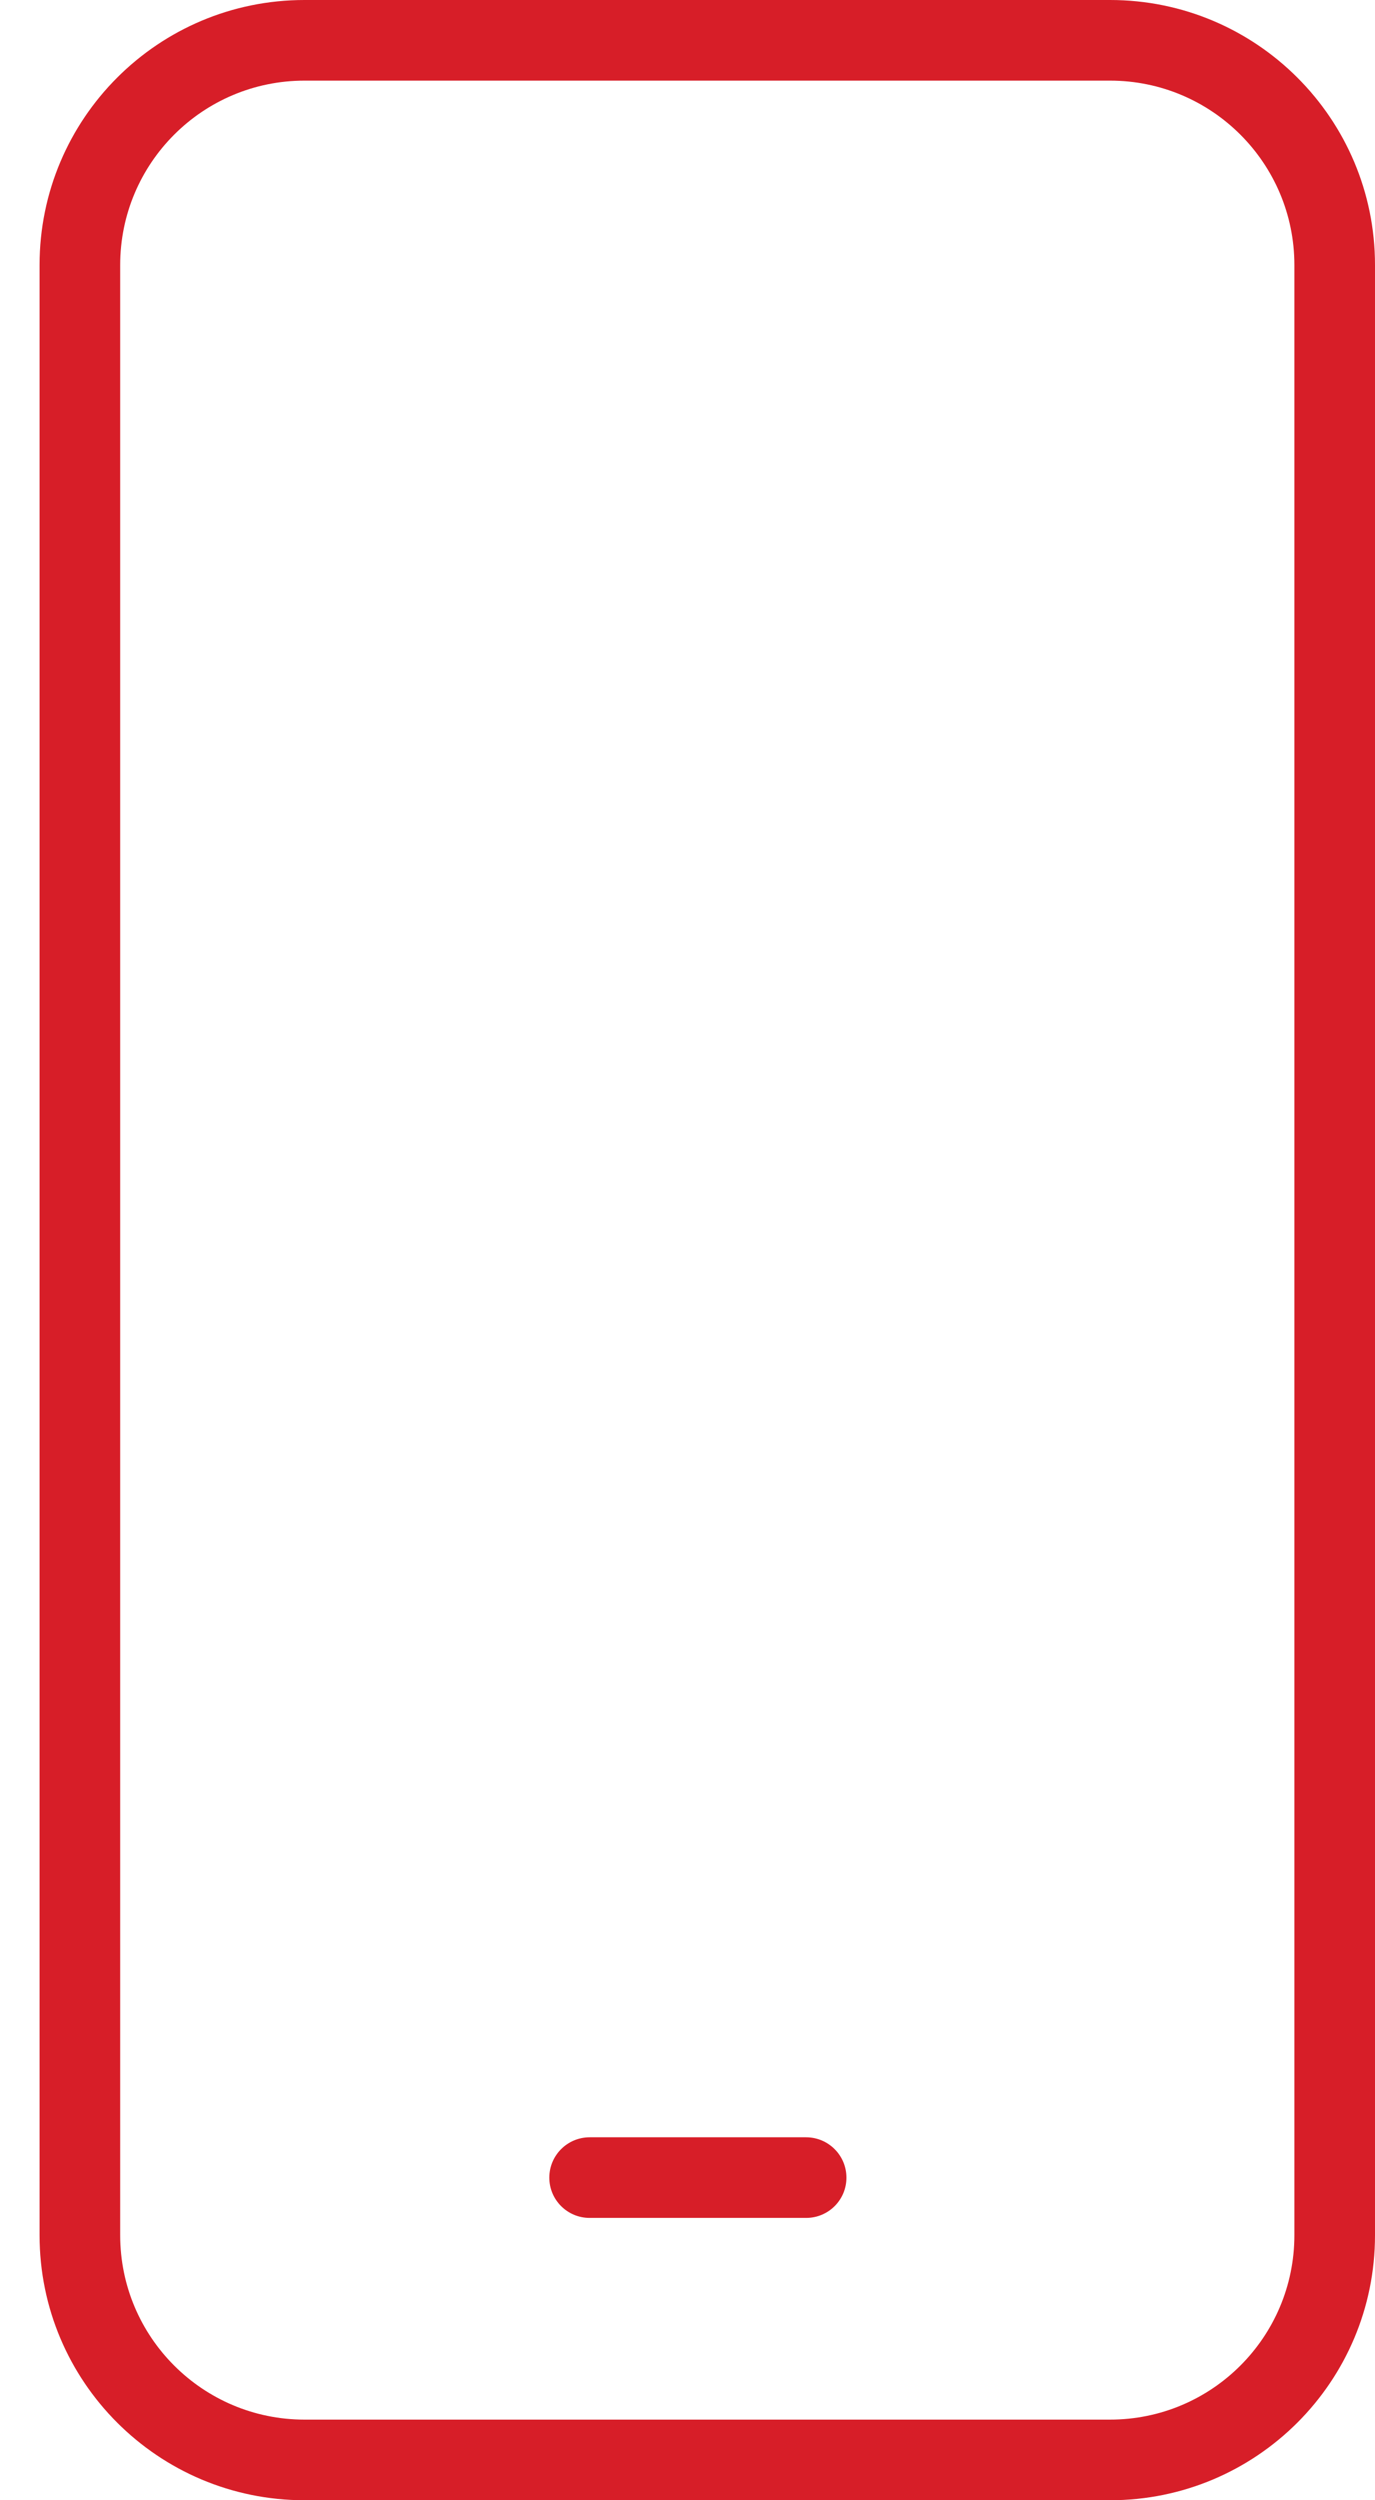 <svg width="22" height="40" viewBox="0 0 22 40" fill="none" xmlns="http://www.w3.org/2000/svg">
<path d="M17.76 0C20.102 6.77632e-05 22 1.898 22 4.24V35.76C22 38.102 20.102 40 17.76 40H4.873C2.531 40 0.633 38.102 0.633 35.76V4.24C0.633 1.898 2.531 2.29469e-05 4.873 0H17.76ZM4.873 1.29C3.244 1.29 1.923 2.611 1.923 4.24V35.76C1.923 37.389 3.244 38.71 4.873 38.71H17.76C19.389 38.71 20.71 37.389 20.71 35.76V4.24C20.71 2.611 19.389 1.29 17.76 1.29H4.873ZM12.898 34.193C13.255 34.194 13.543 34.483 13.543 34.839C13.543 35.195 13.255 35.483 12.898 35.483H9.434C9.078 35.483 8.789 35.195 8.789 34.839C8.789 34.483 9.077 34.194 9.434 34.193H12.898Z" fill="#D71E28"/>
</svg>
